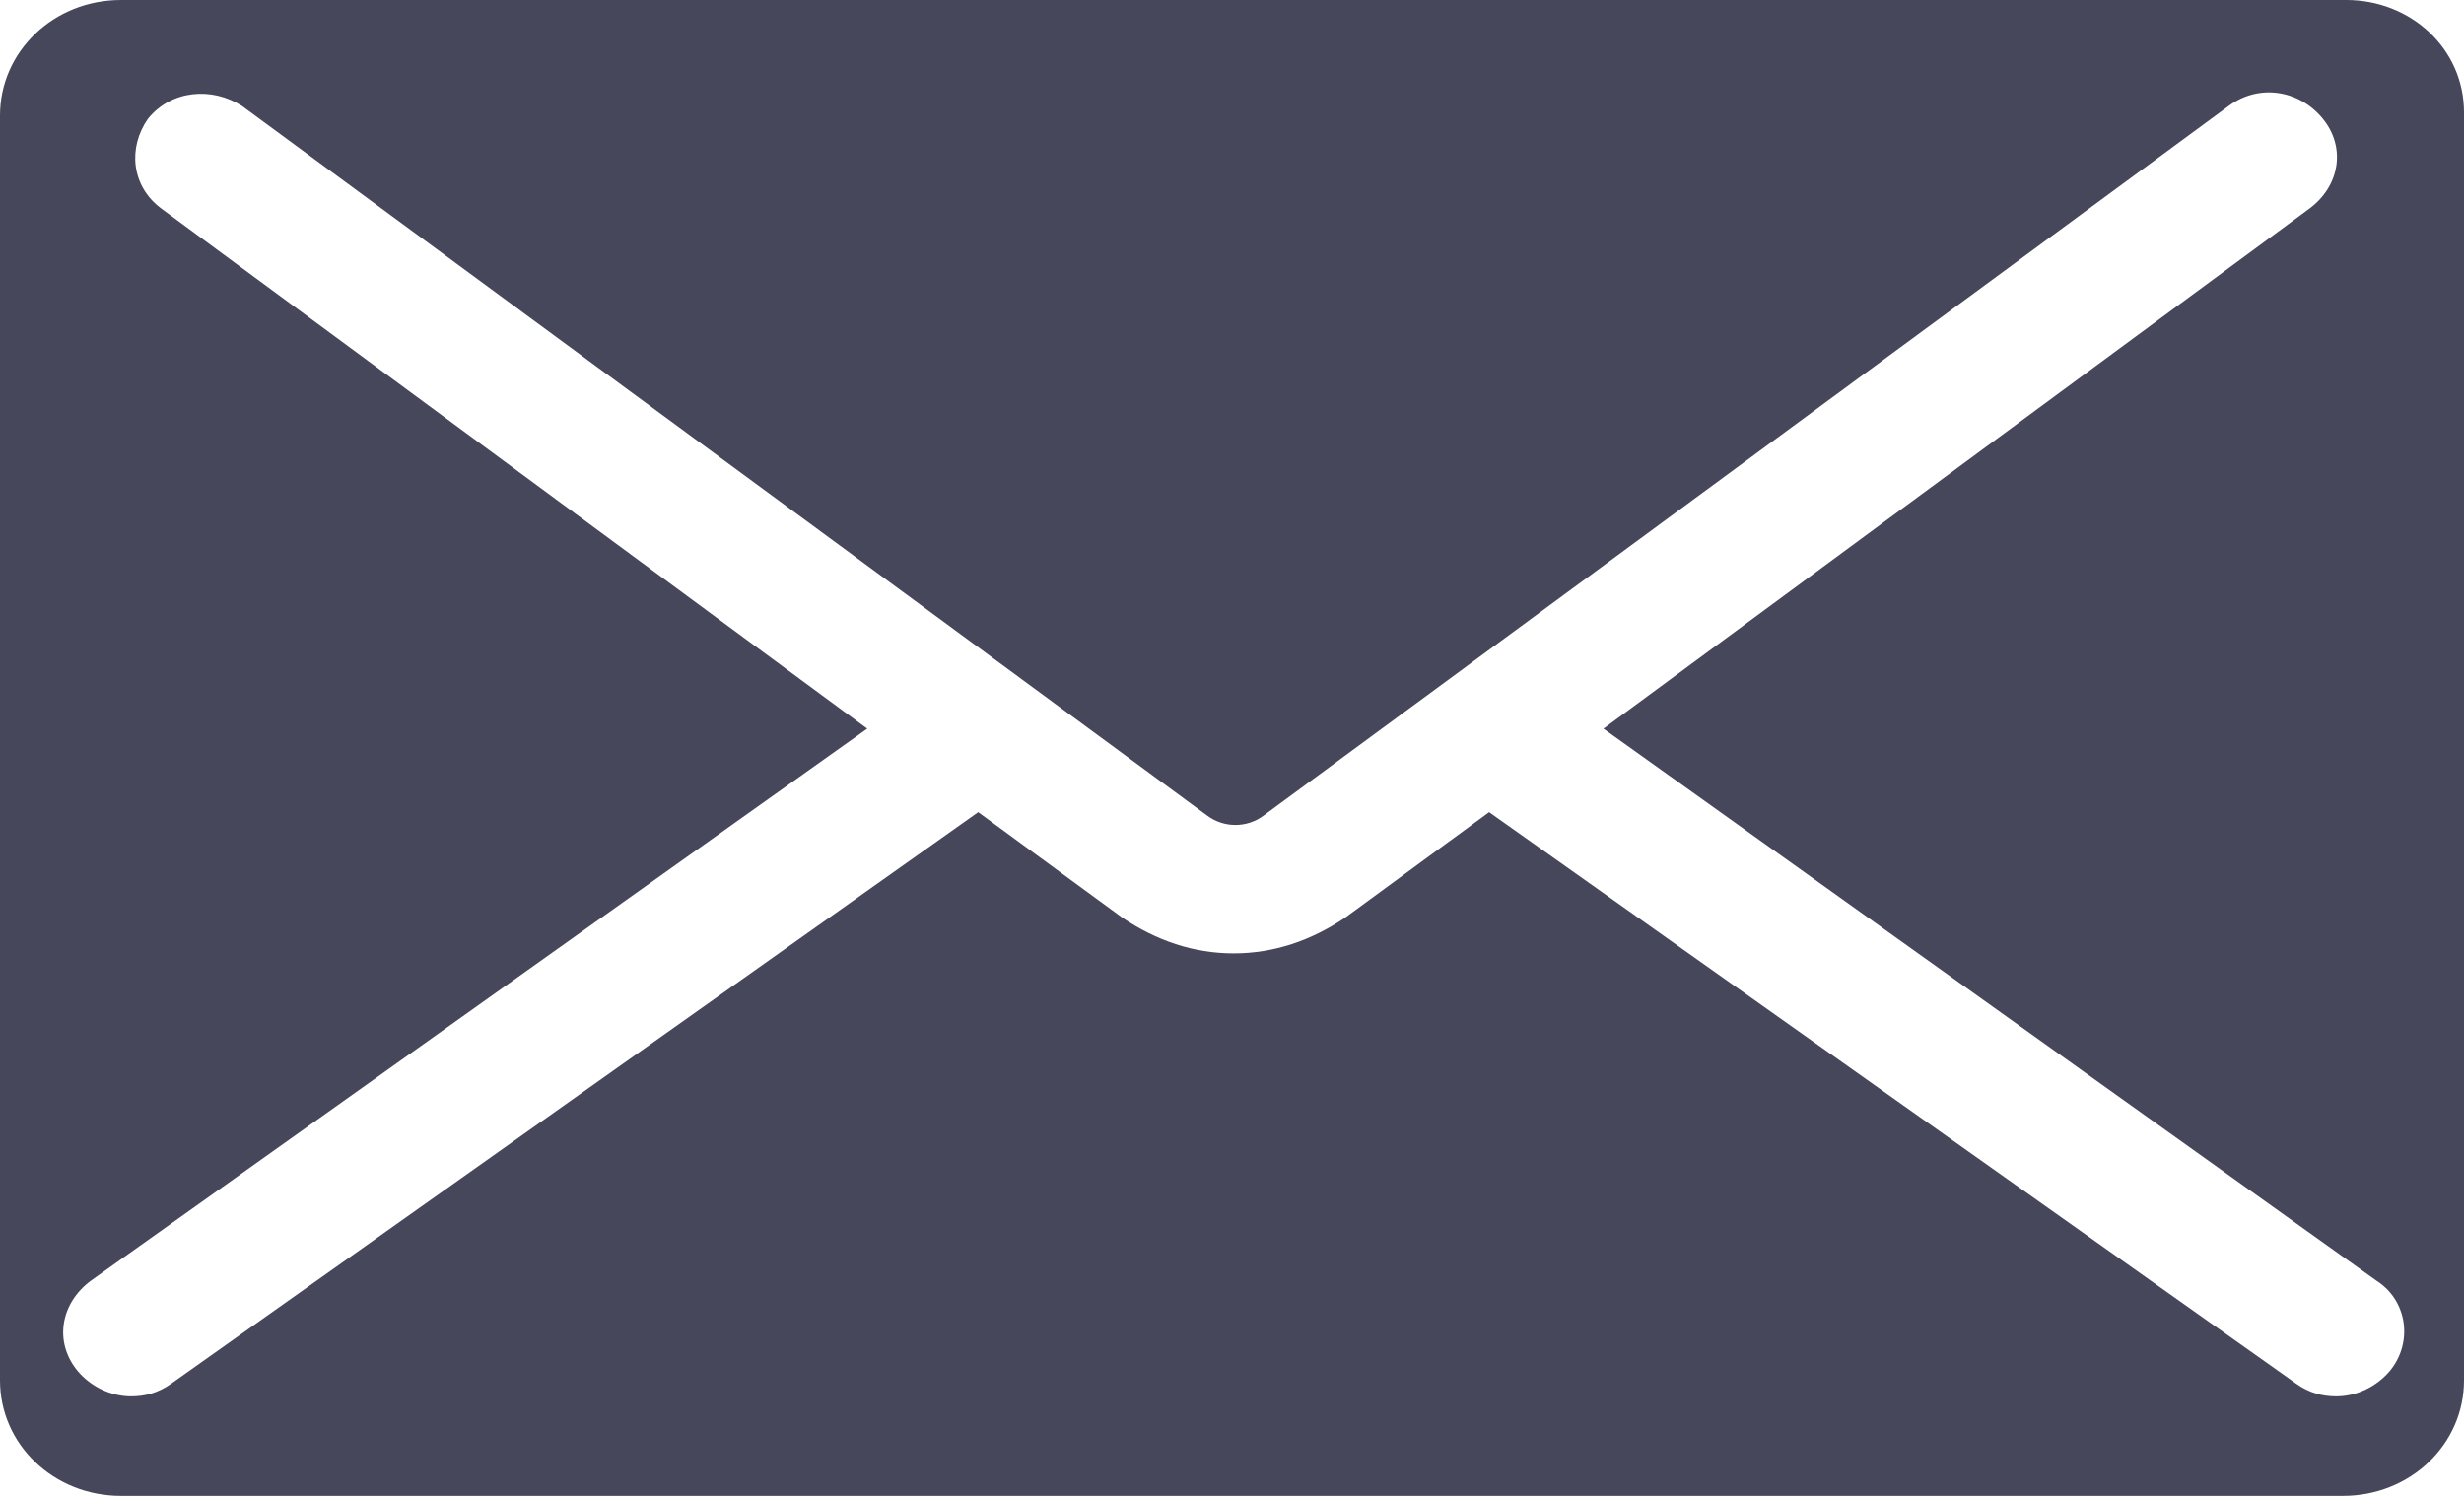 <svg xmlns="http://www.w3.org/2000/svg" width="28" height="17" viewBox="0 0 28 17">
  <path fill="#1a1a32" d="M26.663,0 L1.375,0 C0.611,0 0,0.584 0,1.313 L0,15.687 C0,16.416 0.611,17 1.375,17 L26.625,17 C27.389,17 28,16.416 28,15.687 L28,1.277 C28,0.547 27.389,0 26.663,0 Z M27.16,15.577 C27.007,15.76 26.778,15.869 26.548,15.869 C26.396,15.869 26.243,15.833 26.09,15.723 L25.937,15.614 L16.922,9.23 L15.28,10.433 C14.898,10.689 14.477,10.835 14.019,10.835 C13.561,10.835 13.141,10.689 12.759,10.433 L11.116,9.23 L1.948,15.723 C1.795,15.833 1.643,15.869 1.49,15.869 C1.261,15.869 1.031,15.76 0.879,15.577 C0.611,15.249 0.688,14.811 1.031,14.556 L9.855,8.281 L1.834,2.371 C1.49,2.116 1.452,1.678 1.681,1.35 C1.948,1.021 2.407,0.985 2.75,1.204 L13.714,9.266 C13.905,9.412 14.172,9.412 14.363,9.266 L25.326,1.204 C25.67,0.948 26.128,1.021 26.396,1.35 C26.663,1.678 26.587,2.116 26.243,2.371 L18.221,8.281 L27.007,14.556 C27.351,14.775 27.427,15.249 27.16,15.577 Z" opacity=".8"/>
</svg>
